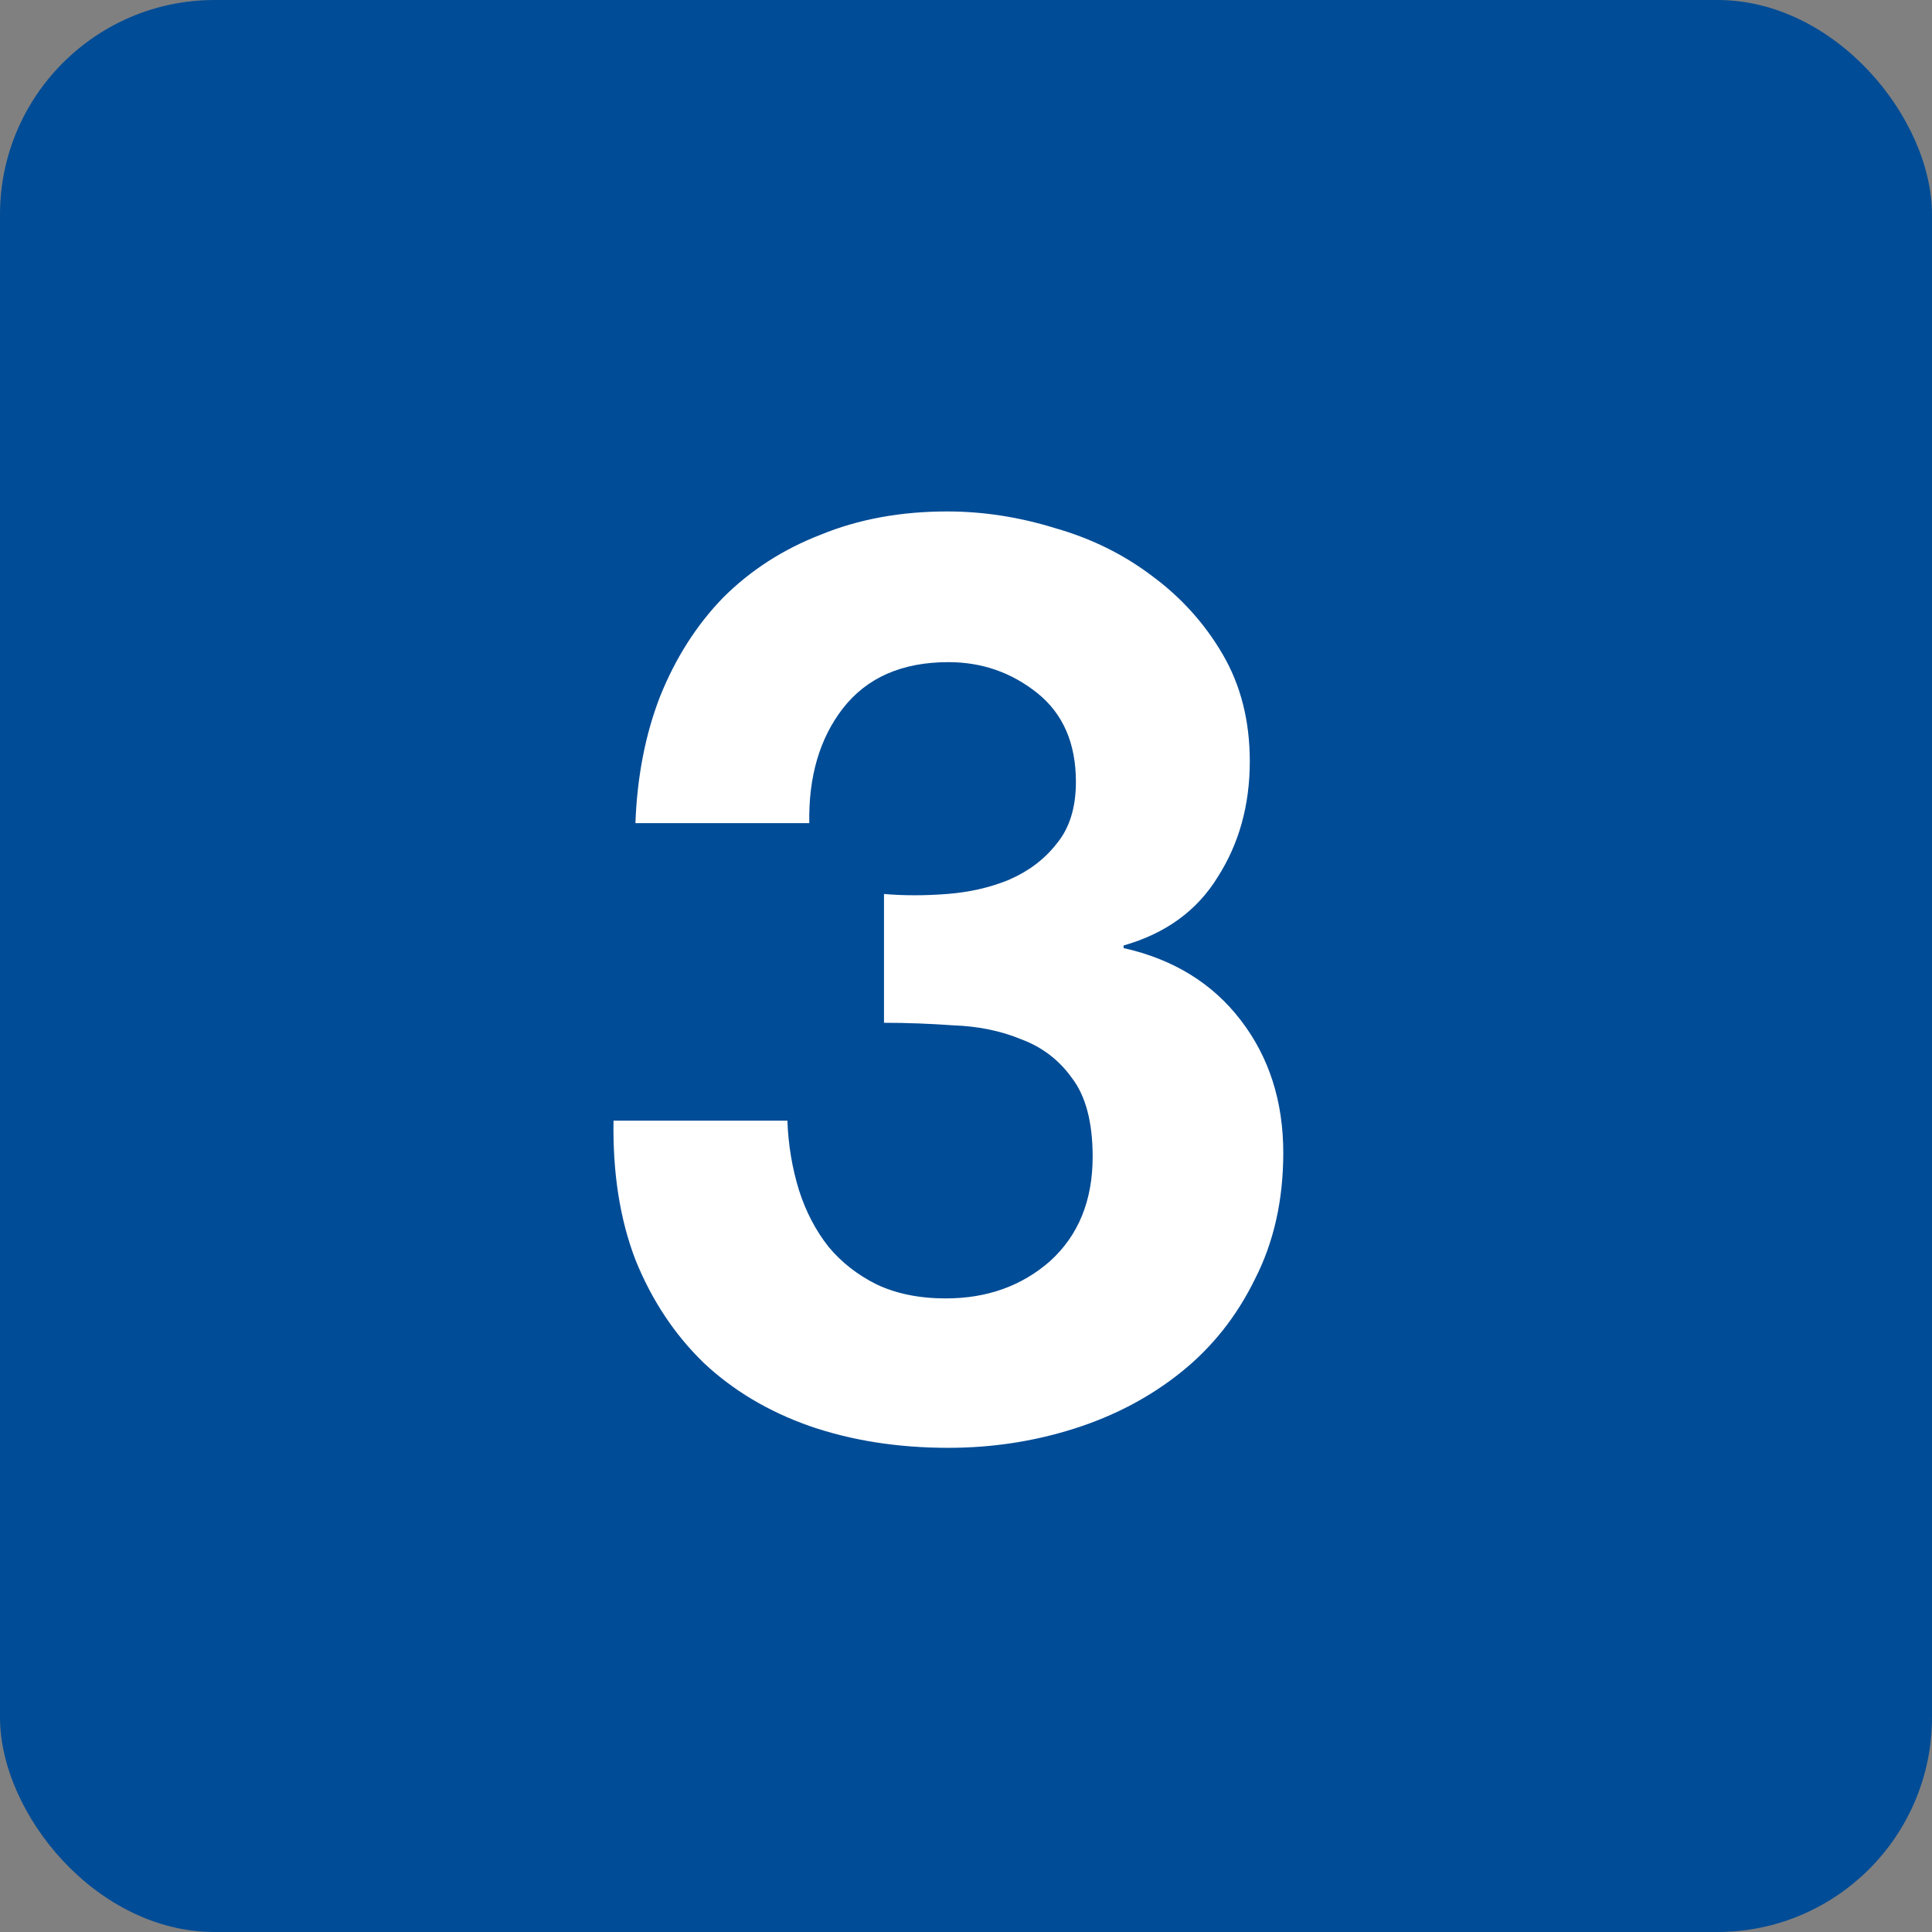 <svg width="18" height="18" viewBox="0 0 18 18" fill="none" xmlns="http://www.w3.org/2000/svg">
<rect x="0" y="0" width="18" height="18" fill="#808080" stroke="none"/>
<rect width="18" height="18" rx="2" fill="#014C96"/>
<path d="M8.236 8.329C8.42 8.345 8.616 8.345 8.824 8.329C9.032 8.313 9.224 8.269 9.4 8.197C9.584 8.117 9.732 8.005 9.844 7.861C9.964 7.717 10.024 7.525 10.024 7.285C10.024 6.925 9.904 6.649 9.664 6.457C9.424 6.265 9.148 6.169 8.836 6.169C8.404 6.169 8.076 6.313 7.852 6.601C7.636 6.881 7.532 7.237 7.54 7.669H5.92C5.936 7.237 6.012 6.845 6.148 6.493C6.292 6.133 6.488 5.825 6.736 5.569C6.992 5.313 7.296 5.117 7.648 4.981C8 4.837 8.392 4.765 8.824 4.765C9.16 4.765 9.496 4.817 9.832 4.921C10.168 5.017 10.468 5.165 10.732 5.365C11.004 5.565 11.224 5.809 11.392 6.097C11.56 6.385 11.644 6.717 11.644 7.093C11.644 7.501 11.544 7.861 11.344 8.173C11.152 8.485 10.86 8.697 10.468 8.809V8.833C10.932 8.937 11.296 9.161 11.56 9.505C11.824 9.849 11.956 10.261 11.956 10.741C11.956 11.181 11.868 11.573 11.692 11.917C11.524 12.261 11.296 12.549 11.008 12.781C10.72 13.013 10.388 13.189 10.012 13.309C9.636 13.429 9.244 13.489 8.836 13.489C8.364 13.489 7.932 13.421 7.54 13.285C7.156 13.149 6.828 12.953 6.556 12.697C6.284 12.433 6.072 12.113 5.92 11.737C5.776 11.361 5.708 10.929 5.716 10.441H7.336C7.344 10.665 7.38 10.881 7.444 11.089C7.508 11.289 7.6 11.465 7.72 11.617C7.84 11.761 7.988 11.877 8.164 11.965C8.348 12.053 8.564 12.097 8.812 12.097C9.196 12.097 9.52 11.981 9.784 11.749C10.048 11.509 10.18 11.185 10.18 10.777C10.18 10.457 10.116 10.213 9.988 10.045C9.868 9.877 9.712 9.757 9.52 9.685C9.328 9.605 9.116 9.561 8.884 9.553C8.66 9.537 8.444 9.529 8.236 9.529V8.329Z" fill="white"/>
</svg>

